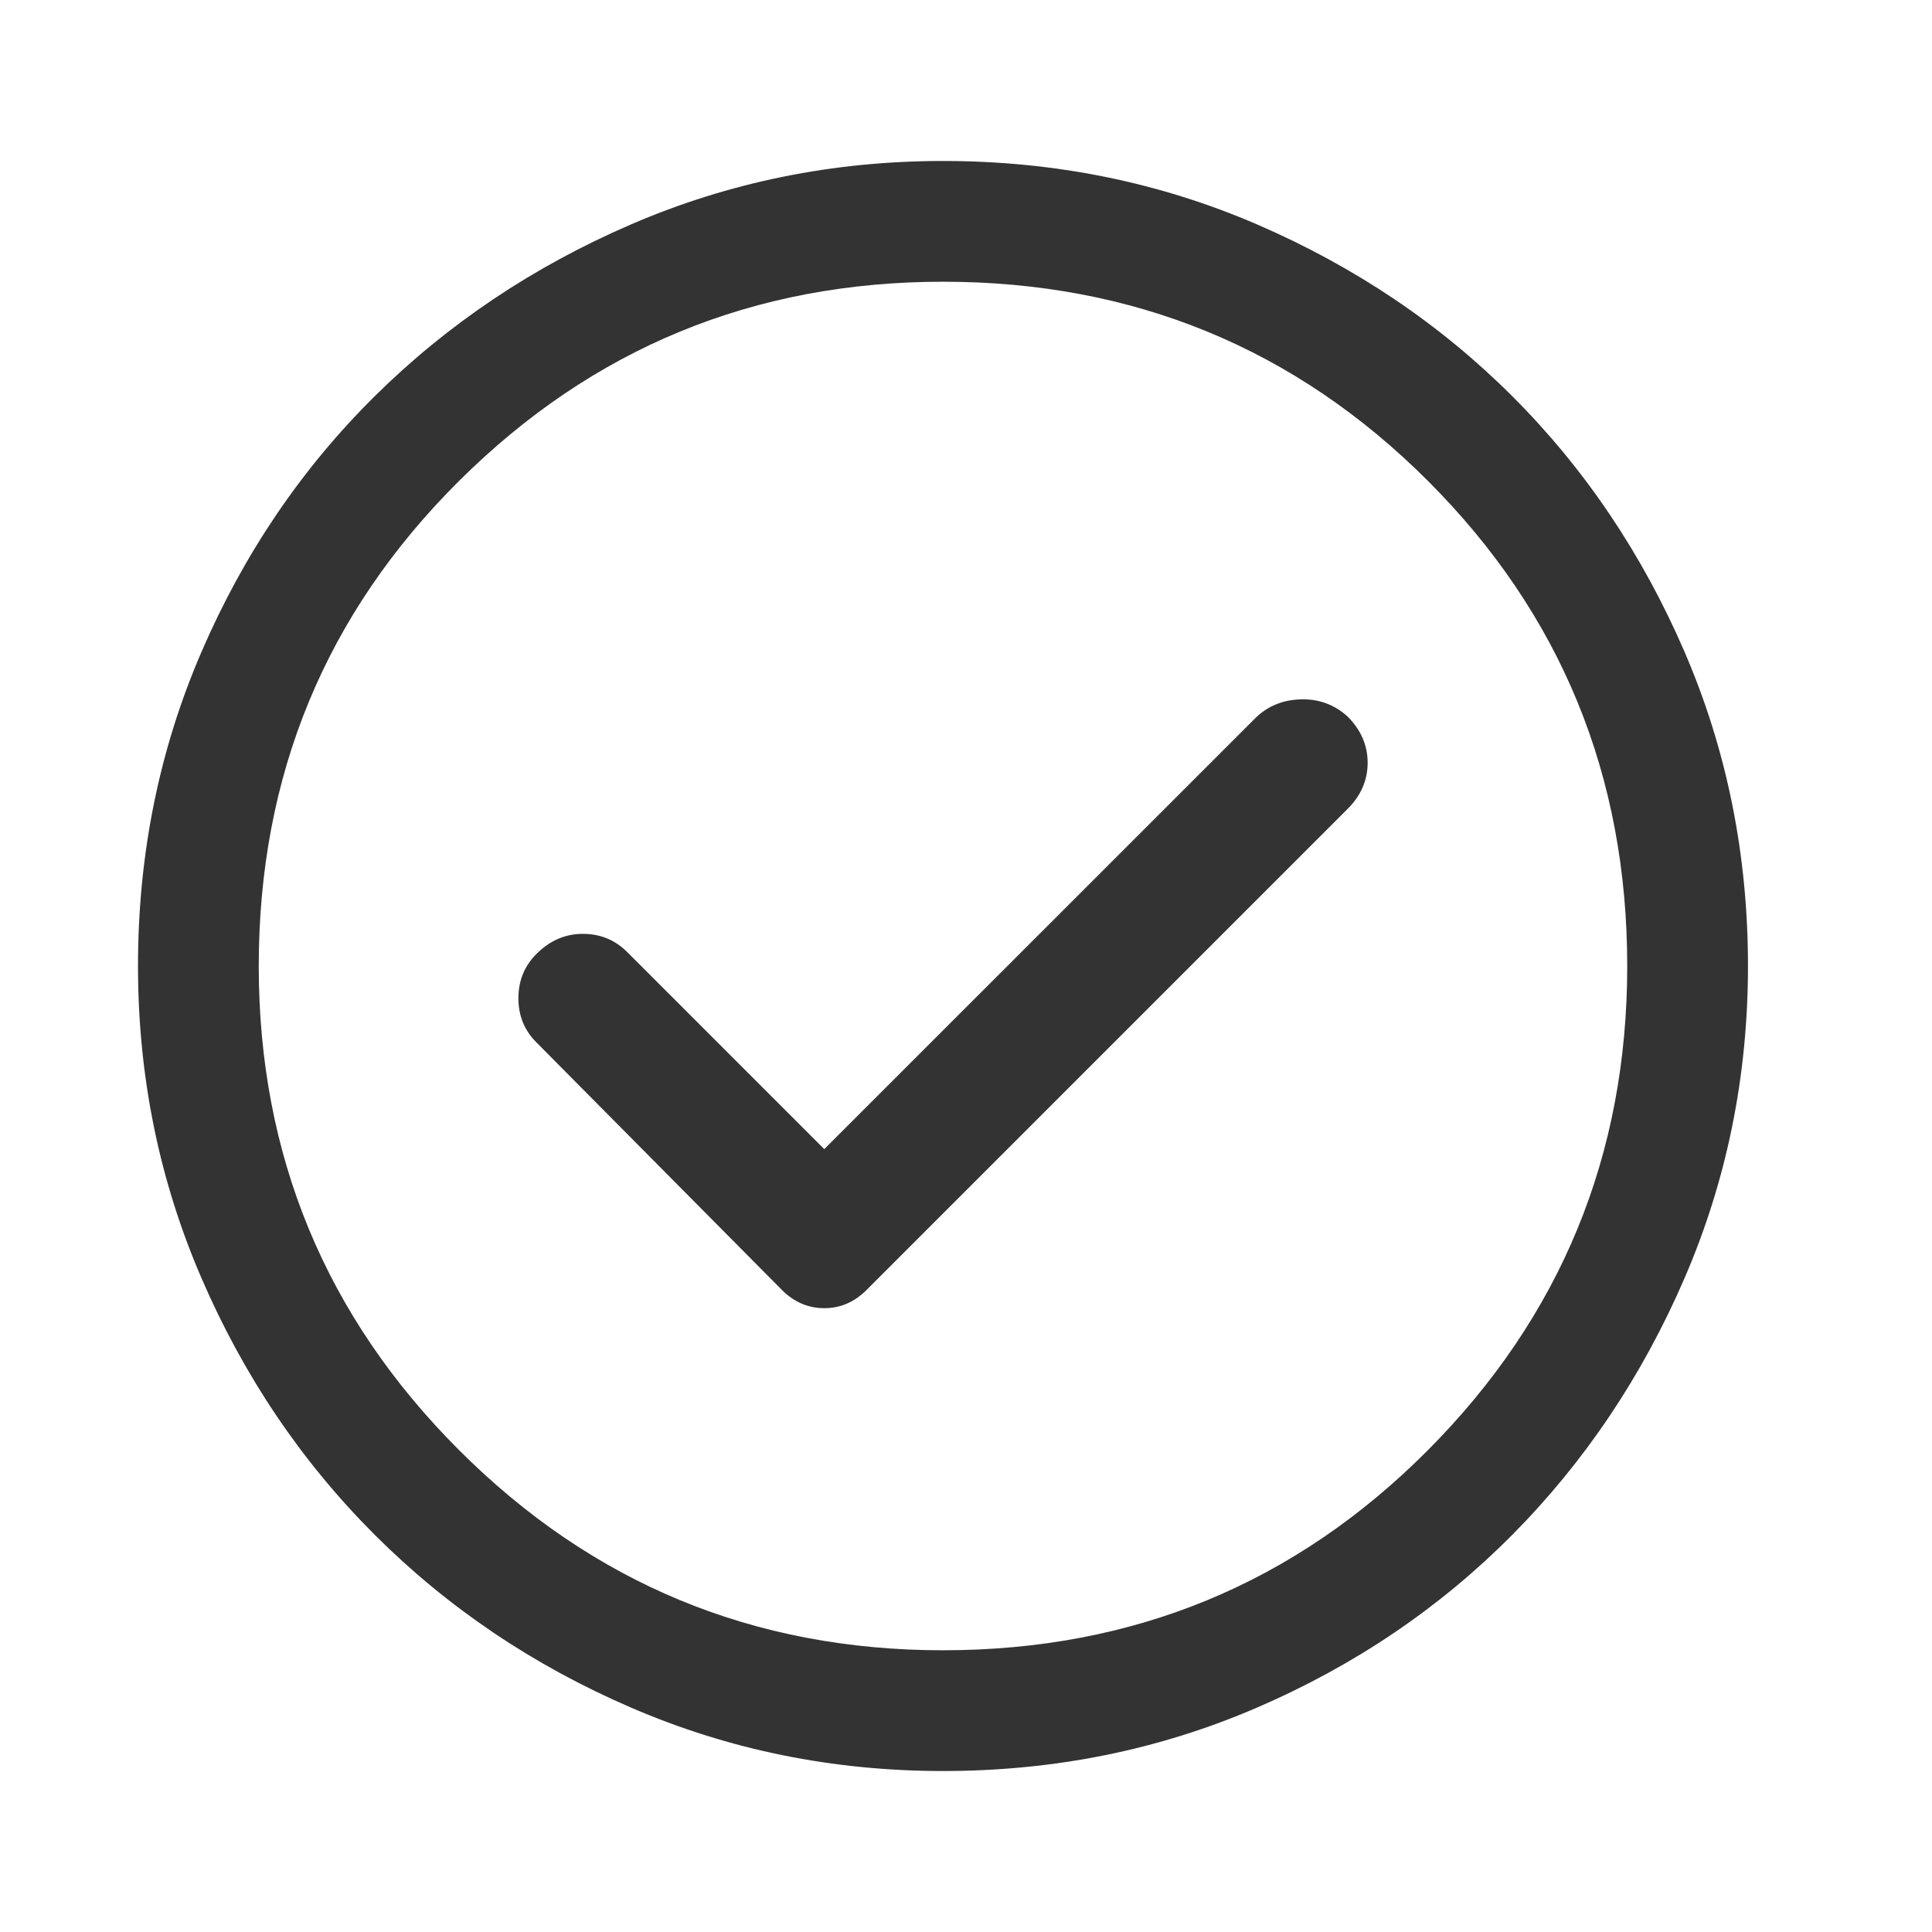 <svg width="28" height="28" viewBox="0 0 28 28" fill="none" xmlns="http://www.w3.org/2000/svg">
<path d="M11.946 16.654L9.088 13.796C8.912 13.621 8.699 13.534 8.446 13.534C8.193 13.534 7.969 13.631 7.775 13.825C7.6 14 7.513 14.214 7.513 14.467C7.513 14.72 7.6 14.934 7.775 15.108L11.333 18.696C11.508 18.871 11.713 18.959 11.946 18.959C12.179 18.959 12.383 18.871 12.558 18.696L19.529 11.725C19.724 11.531 19.821 11.307 19.821 11.054C19.821 10.802 19.724 10.578 19.529 10.383C19.335 10.209 19.106 10.126 18.844 10.136C18.581 10.145 18.363 10.238 18.188 10.413L11.946 16.654ZM13.667 25.667C12.072 25.667 10.565 25.361 9.146 24.748C7.726 24.136 6.487 23.299 5.427 22.24C4.367 21.18 3.531 19.94 2.919 18.521C2.306 17.102 2 15.595 2 14C2 12.386 2.306 10.87 2.919 9.45C3.531 8.031 4.367 6.796 5.427 5.746C6.487 4.696 7.726 3.865 9.146 3.252C10.565 2.64 12.072 2.333 13.667 2.333C15.281 2.333 16.797 2.64 18.217 3.252C19.636 3.865 20.871 4.696 21.921 5.746C22.971 6.796 23.802 8.031 24.415 9.45C25.027 10.87 25.333 12.386 25.333 14C25.333 15.595 25.027 17.102 24.415 18.521C23.802 19.94 22.971 21.18 21.921 22.24C20.871 23.299 19.636 24.136 18.217 24.748C16.797 25.361 15.281 25.667 13.667 25.667ZM13.667 23.917C16.428 23.917 18.771 22.95 20.696 21.015C22.621 19.08 23.583 16.742 23.583 14C23.583 11.239 22.621 8.896 20.696 6.971C18.771 5.046 16.428 4.083 13.667 4.083C10.925 4.083 8.587 5.046 6.652 6.971C4.717 8.896 3.75 11.239 3.75 14C3.75 16.742 4.717 19.08 6.652 21.015C8.587 22.95 10.925 23.917 13.667 23.917Z" fill="#333333"/>
</svg>
